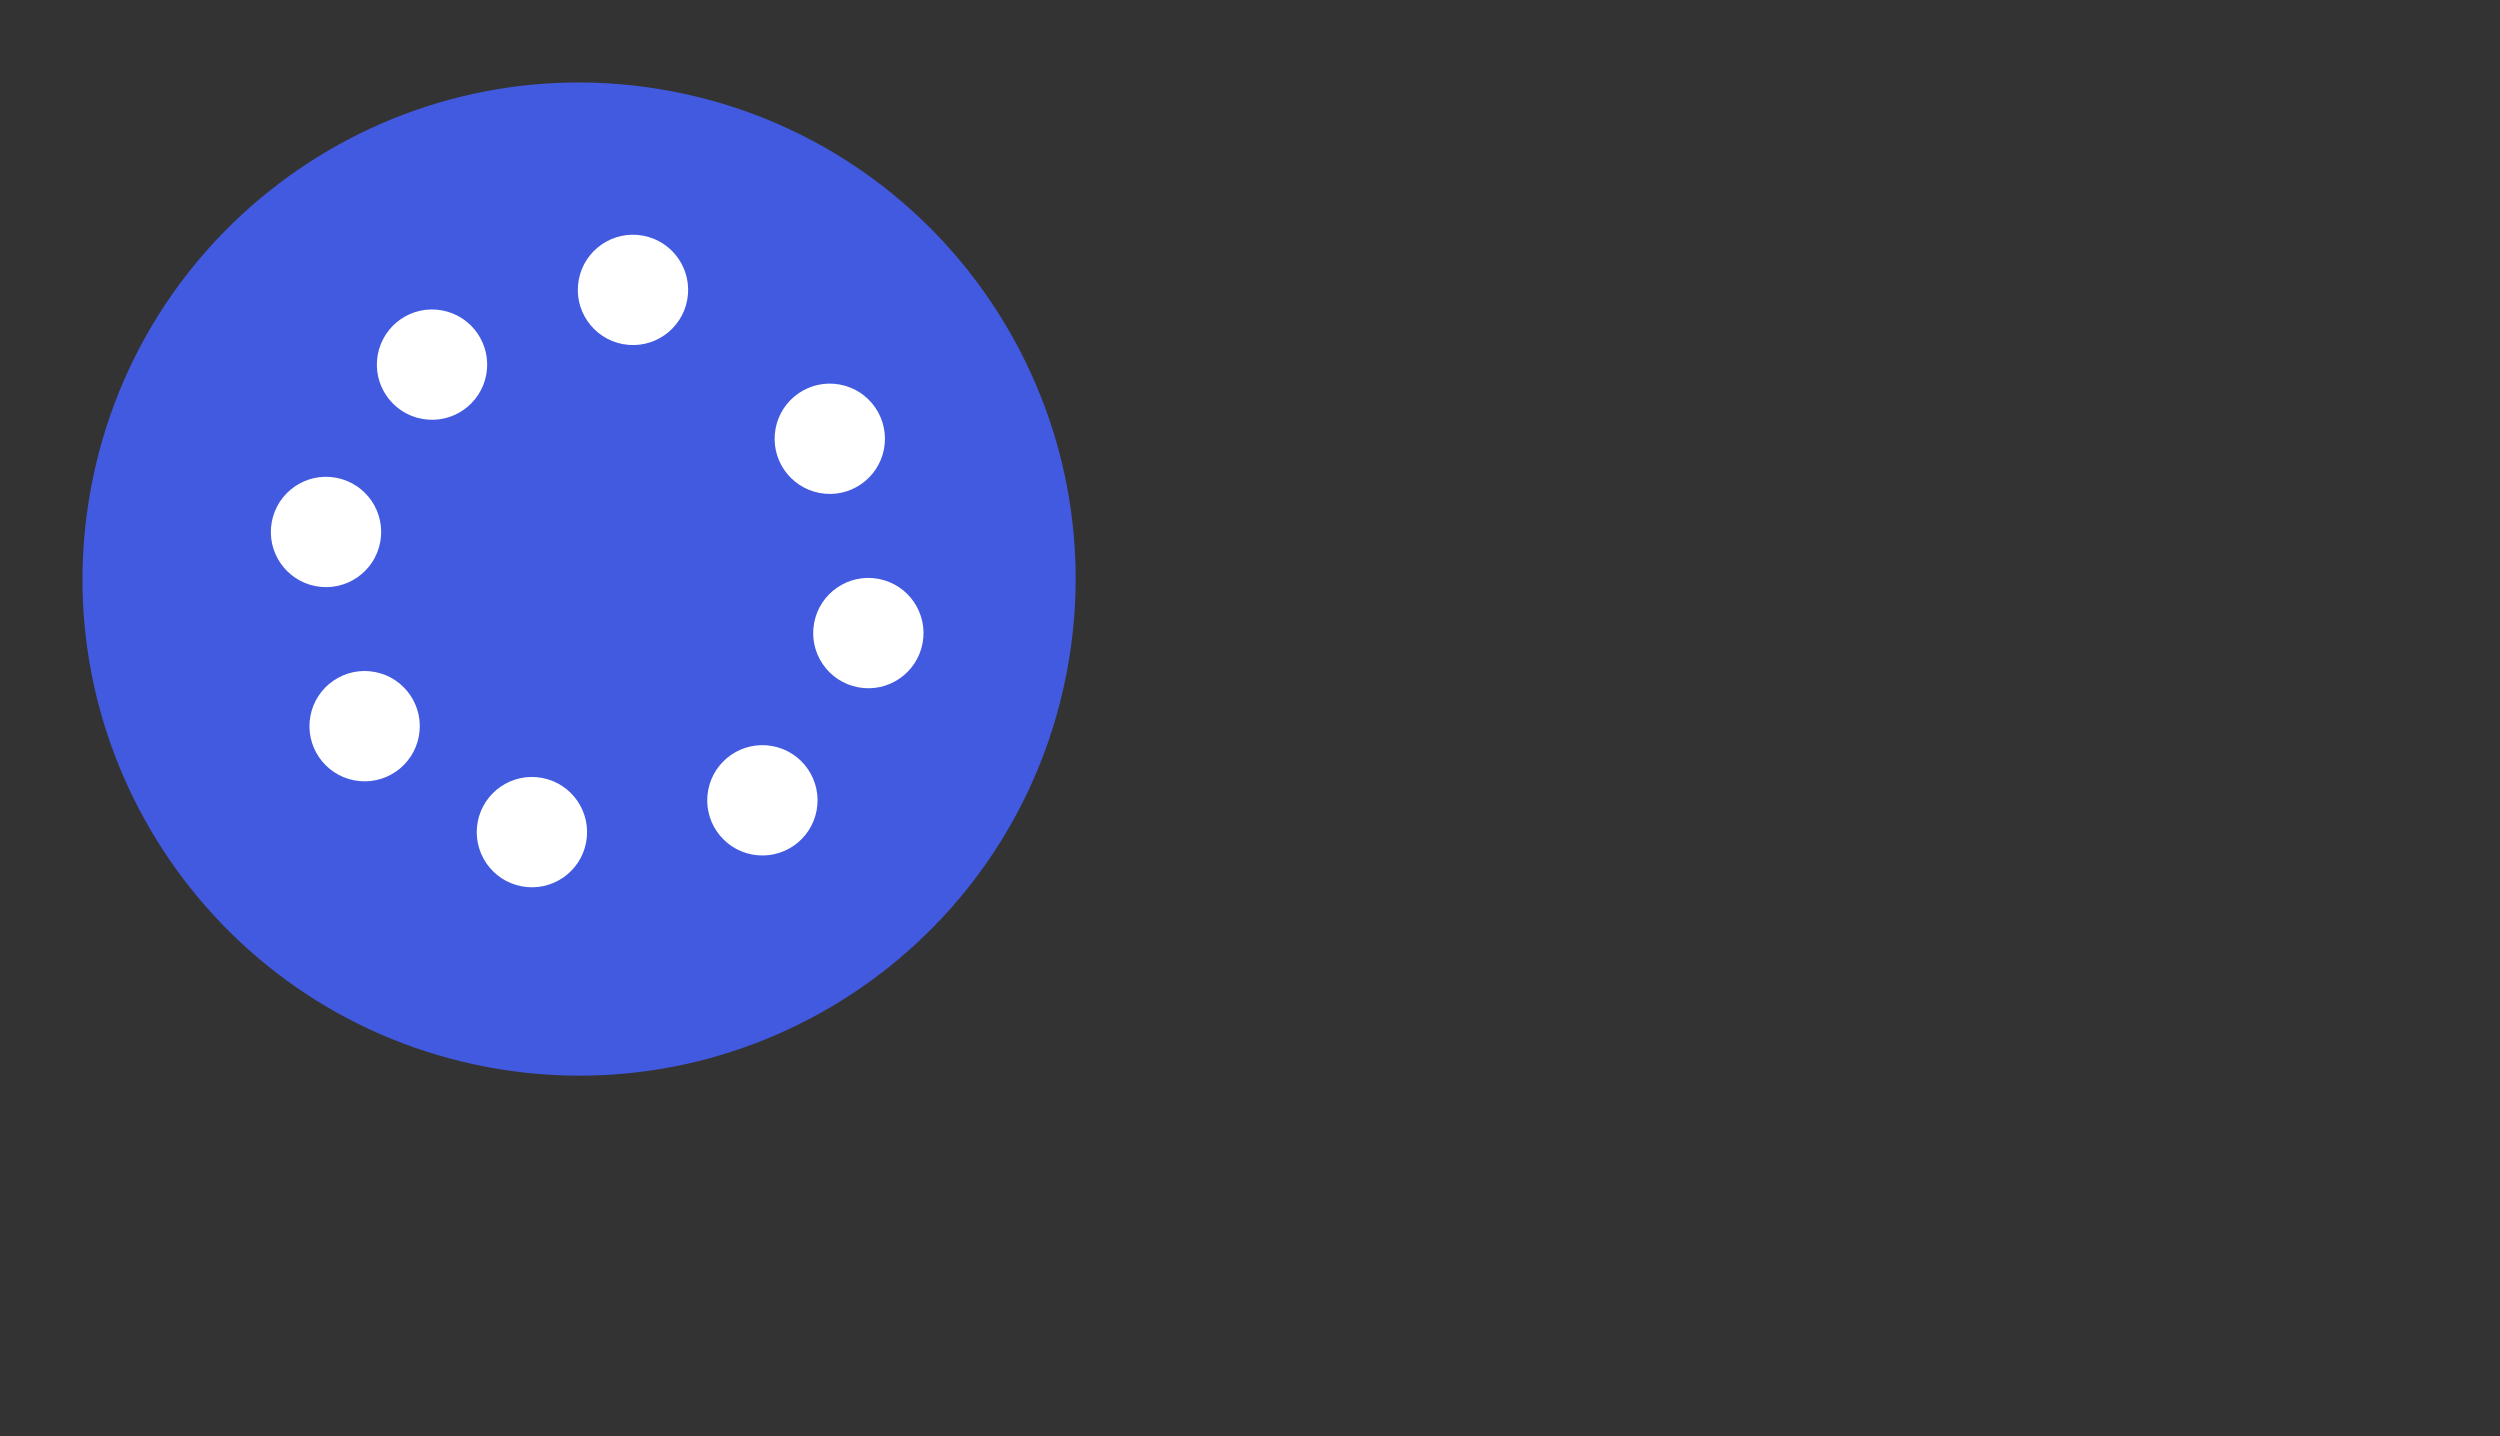<?xml version="1.0" encoding="UTF-8"?> <svg xmlns="http://www.w3.org/2000/svg" width="47" height="27" viewBox="0 0 47 27" fill="none"><rect x="0" y="0" width="47" height="27" fill="#333333" stroke="none"/><path d="M20.063 12.597C19.593 15.115 18.154 17.207 16.203 18.559C14.227 19.928 11.726 20.538 9.176 20.063C4.108 19.118 0.766 14.244 1.71 9.176C2.655 4.108 7.529 0.766 12.597 1.71C15.147 2.186 17.26 3.656 18.61 5.645C19.943 7.609 20.532 10.079 20.063 12.597Z" fill="#425AE0"></path><circle cx="11.9" cy="5.45" r="1.037" transform="rotate(10.559 11.9 5.45)" fill="white"></circle><circle cx="10" cy="15.644" r="1.037" transform="rotate(10.559 10 15.644)" fill="white"></circle><circle cx="6.855" cy="13.652" r="1.037" transform="rotate(10.559 6.855 13.652)" fill="white"></circle><circle cx="6.129" cy="10.001" r="1.037" transform="rotate(10.559 6.129 10.001)" fill="white"></circle><circle cx="8.122" cy="6.855" r="1.037" transform="rotate(10.559 8.122 6.855)" fill="white"></circle><circle cx="15.6" cy="8.249" r="1.037" transform="rotate(10.559 15.6 8.249)" fill="white"></circle><circle cx="16.325" cy="11.902" r="1.037" transform="rotate(10.559 16.325 11.902)" fill="white"></circle><circle cx="14.333" cy="15.046" r="1.037" transform="rotate(10.559 14.333 15.046)" fill="white"></circle></svg> 